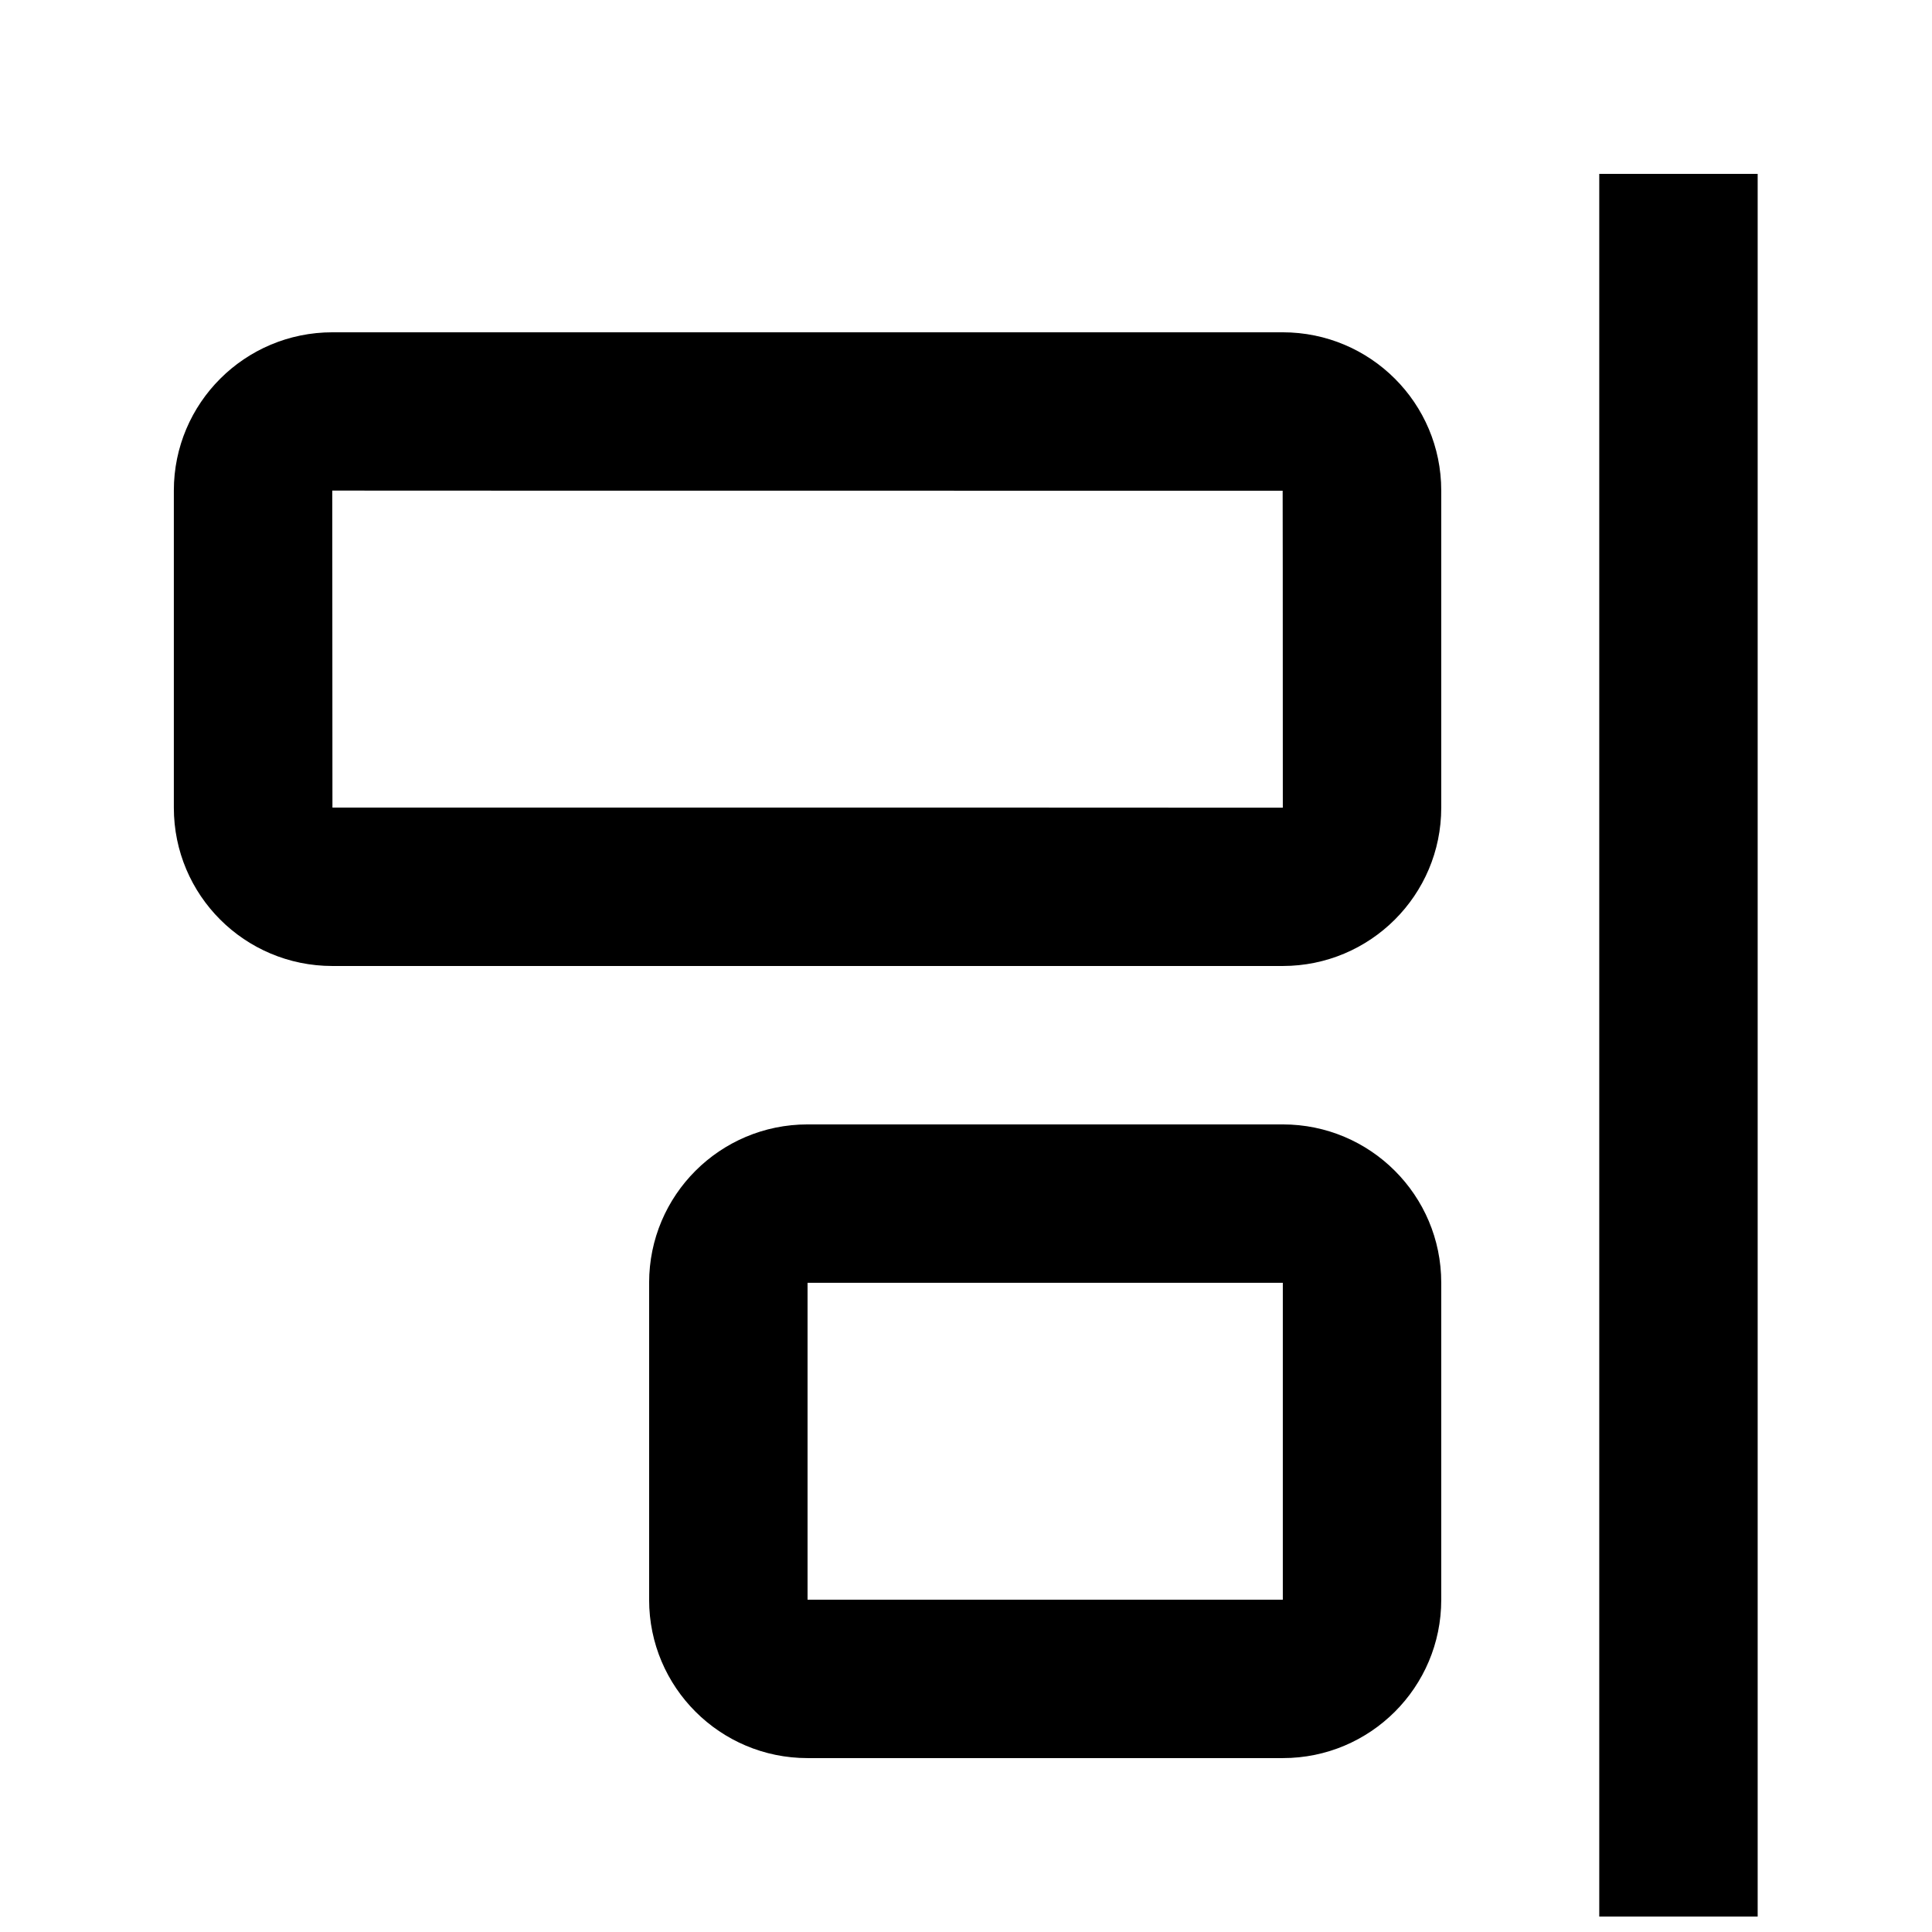 <?xml version="1.0" encoding="UTF-8"?>
<!-- Uploaded to: ICON Repo, www.iconrepo.com, Generator: ICON Repo Mixer Tools -->
<svg width="800px" height="800px" version="1.1" viewBox="144 144 512 512" xmlns="http://www.w3.org/2000/svg">
 <defs>
  <clipPath id="a">
   <path d="m567 190h43v461.9h-43z"/>
  </clipPath>
 </defs>
 <g clip-path="url(#a)">
  <path d="m609.8 190.08v461.82h-41.98v-461.82z"/>
 </g>
 <path d="m483.96 358.05c0-0.023-83.953-0.035-251.86-0.035-0.016 0-0.031-28.004-0.043-84.004 0 0.023 83.953 0.035 251.86 0.035 0.02 0 0.035 28 0.043 84.004zm41.984-84.043c0-23.168-18.777-41.945-42.027-41.945h-251.82c-23.211 0-42.027 18.773-42.027 41.945v84.047c0 23.164 18.777 41.945 42.027 41.945h251.82c23.211 0 42.027-18.777 42.027-41.945z"/>
 <path d="m483.96 567.93h-125.95v-83.969h125.95zm41.984-84.008c0-23.164-18.812-41.941-41.973-41.941h-125.97c-23.184 0-41.977 18.773-41.977 41.941v84.051c0 23.164 18.812 41.941 41.977 41.941h125.97c23.18 0 41.973-18.773 41.973-41.941z"/>
</svg>